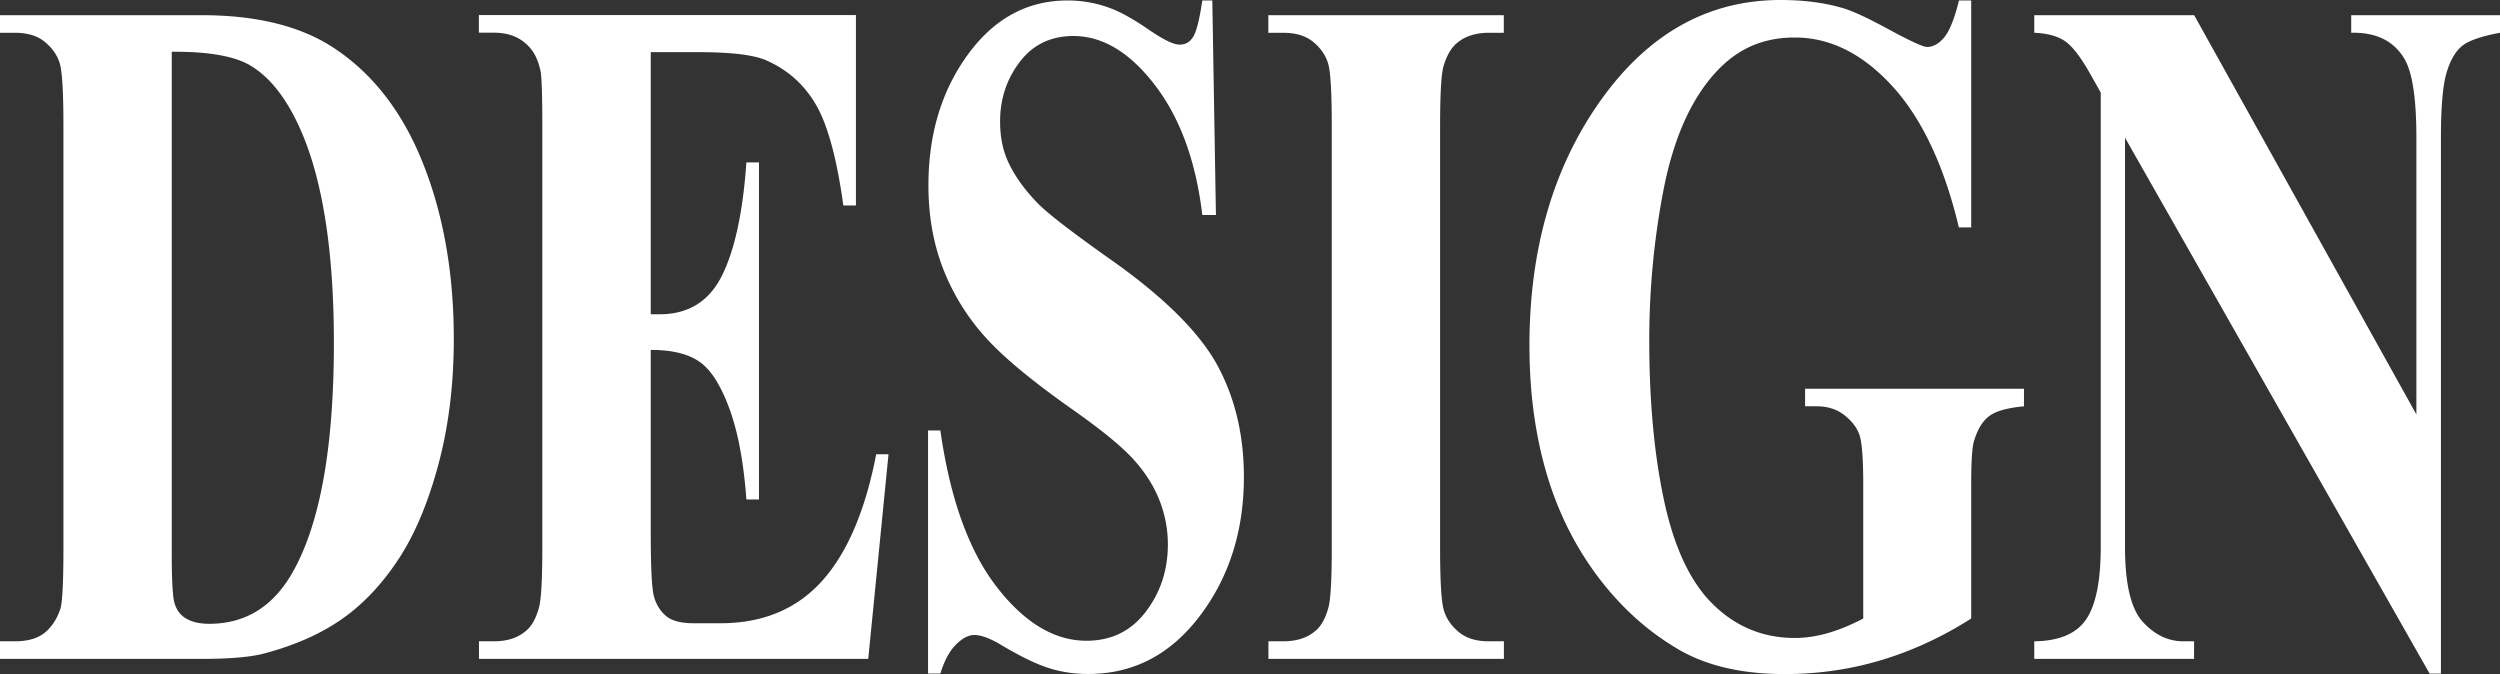 <svg xmlns="http://www.w3.org/2000/svg" width="270" height="72.8" viewBox="0 0 270 72.8"><rect x="0" y="0" width="270" height="72.8" fill="#333333" stroke="none"/><g fill="#fff"><path d="M0 71.16v-1.9h1.61c1.41 0 2.49-.32 3.25-.95.75-.63 1.31-1.49 1.67-2.59.21-.72.32-2.87.32-6.46V13.53c0-3.55-.13-5.78-.39-6.66-.26-.89-.8-1.67-1.6-2.33-.8-.67-1.88-1-3.25-1H0v-1.9h21.78c5.81 0 10.49 1.13 14.03 3.38 4.33 2.77 7.61 6.96 9.85 12.56 2.24 5.61 3.35 11.95 3.35 19.02 0 4.89-.55 9.39-1.65 13.51-1.1 4.12-2.52 7.52-4.27 10.2s-3.76 4.84-6.04 6.46c-2.28 1.62-5.08 2.88-8.38 3.77-1.46.41-3.75.62-6.89.62H0ZM18.55 5.59v54.24c0 2.87.1 4.63.29 5.28s.51 1.15.97 1.49c.65.51 1.58.77 2.8.77 3.99 0 7.04-1.95 9.15-5.84 2.87-5.26 4.3-13.43 4.3-24.51 0-8.92-.98-16.05-2.94-21.38-1.56-4.17-3.55-7.01-5.99-8.51-1.72-1.06-4.58-1.57-8.57-1.54h-.01ZM70.28 5.64v28.3h.97c3.08 0 5.32-1.38 6.71-4.15 1.39-2.77 2.27-6.85 2.65-12.25h1.36v36.4h-1.36c-.29-3.96-.89-7.21-1.81-9.74s-1.99-4.23-3.21-5.1-2.99-1.31-5.31-1.31v19.58c0 3.83.11 6.17.34 7.02.23.85.65 1.56 1.27 2.1.62.55 1.63.82 3.01.82h2.91c4.54 0 8.18-1.5 10.92-4.51s4.71-7.59 5.9-13.74h1.33l-2.19 22.1H51.73v-1.9h1.61c1.41 0 2.55-.36 3.41-1.08.62-.48 1.1-1.3 1.43-2.46.26-.82.39-2.97.39-6.46V13.53c0-3.14-.06-5.08-.18-5.79-.24-1.2-.68-2.12-1.33-2.77-.91-.96-2.15-1.44-3.73-1.44h-1.61v-1.9h40.72v20.56h-1.36c-.69-5.02-1.67-8.63-2.92-10.82-1.26-2.19-3.03-3.79-5.33-4.82-1.34-.62-3.85-.92-7.53-.92h-5.02ZM130.93.05l.39 23.17h-1.47c-.69-5.81-2.4-10.48-5.11-14.02-2.71-3.54-5.65-5.31-8.81-5.31-2.44 0-4.37.93-5.79 2.79s-2.13 4.01-2.13 6.43c0 1.54.25 2.91.75 4.1.69 1.61 1.81 3.2 3.34 4.77 1.12 1.13 3.72 3.13 7.78 6 5.69 4 9.53 7.78 11.52 11.33 1.96 3.56 2.94 7.62 2.94 12.2 0 5.81-1.58 10.81-4.75 15-3.17 4.19-7.19 6.28-12.07 6.28-1.53 0-2.98-.22-4.34-.67-1.36-.44-3.07-1.28-5.13-2.51-1.15-.68-2.09-1.03-2.83-1.03-.62 0-1.28.34-1.97 1.03-.69.68-1.26 1.73-1.69 3.13h-1.33V46.49h1.33c1.05 7.38 3.08 13.01 6.08 16.89s6.24 5.82 9.7 5.82c2.68 0 4.81-1.04 6.4-3.13 1.59-2.08 2.39-4.51 2.39-7.28 0-1.64-.31-3.23-.91-4.77-.61-1.54-1.54-3-2.78-4.38s-3.44-3.19-6.6-5.41c-4.42-3.11-7.61-5.76-9.54-7.95a23.957 23.957 0 0 1-4.47-7.33c-1.04-2.7-1.56-5.67-1.56-8.92 0-5.54 1.42-10.25 4.27-14.15C107.37 2 110.96.05 115.29.05c1.58 0 3.11.27 4.59.82 1.12.41 2.49 1.17 4.11 2.28 1.61 1.11 2.74 1.67 3.39 1.67s1.11-.27 1.47-.82c.36-.55.69-1.86 1-3.95h1.08ZM162.42 69.26v1.9h-25.43v-1.9h1.61c1.41 0 2.55-.36 3.41-1.08.62-.48 1.1-1.3 1.43-2.46.26-.82.39-2.97.39-6.46V13.53c0-3.55-.13-5.78-.39-6.66-.26-.89-.8-1.67-1.6-2.33-.8-.67-1.88-1-3.25-1h-1.61v-1.9h25.43v1.9h-1.61c-1.41 0-2.55.36-3.41 1.08-.62.48-1.11 1.3-1.47 2.46-.26.82-.39 2.97-.39 6.46v45.73c0 3.56.14 5.78.41 6.66.27.89.81 1.67 1.61 2.33.8.67 1.88 1 3.25 1h1.62ZM212.89.05v24.51h-1.33c-1.6-6.7-4.01-11.79-7.21-15.28s-6.71-5.23-10.51-5.23-6.66 1.46-9.08 4.38-4.13 7-5.13 12.23-1.51 10.6-1.51 16.1c0 6.66.55 12.51 1.65 17.53 1.1 5.02 2.88 8.72 5.33 11.07 2.45 2.36 5.36 3.54 8.74 3.54 1.17 0 2.37-.18 3.61-.54 1.23-.36 2.49-.88 3.78-1.56V52.34c0-2.73-.13-4.5-.39-5.31-.26-.8-.81-1.53-1.63-2.18s-1.82-.97-3-.97h-1.26v-1.9h23.64v1.9c-1.79.17-3.04.52-3.75 1.05s-1.25 1.41-1.63 2.64c-.22.65-.32 2.24-.32 4.77V66.8c-3.11 1.98-6.34 3.48-9.7 4.49-3.36 1.01-6.85 1.51-10.46 1.51-4.62 0-8.45-.9-11.5-2.69s-5.74-4.15-8.07-7.07-4.16-6.21-5.47-9.87c-1.67-4.72-2.51-10-2.51-15.84 0-10.46 2.57-19.29 7.71-26.51C178.03 3.61 184.5 0 192.3 0c2.42 0 4.59.27 6.53.82 1.05.27 2.76 1.05 5.11 2.33 2.36 1.28 3.75 1.92 4.18 1.92.67 0 1.29-.35 1.87-1.05.57-.7 1.1-2.02 1.58-3.97h1.33ZM236.97 1.64l24 43.12V14.87c0-4.17-.42-6.99-1.26-8.46-1.15-1.98-3.07-2.94-5.78-2.87v-1.9H270v1.9c-2.06.38-3.44.86-4.14 1.46-.71.6-1.26 1.57-1.65 2.92-.39 1.35-.59 3.67-.59 6.95v57.88h-1.22l-32.9-57.88v44.19c0 4 .64 6.7 1.92 8.1s2.74 2.1 4.39 2.1h1.15v1.9H219.7v-1.9c2.68-.03 4.54-.82 5.6-2.36 1.05-1.54 1.58-4.15 1.58-7.84V10l-1.04-1.85c-1.03-1.85-1.94-3.06-2.73-3.64-.79-.58-1.93-.91-3.41-.97v-1.9h17.27Z"/></g></svg>